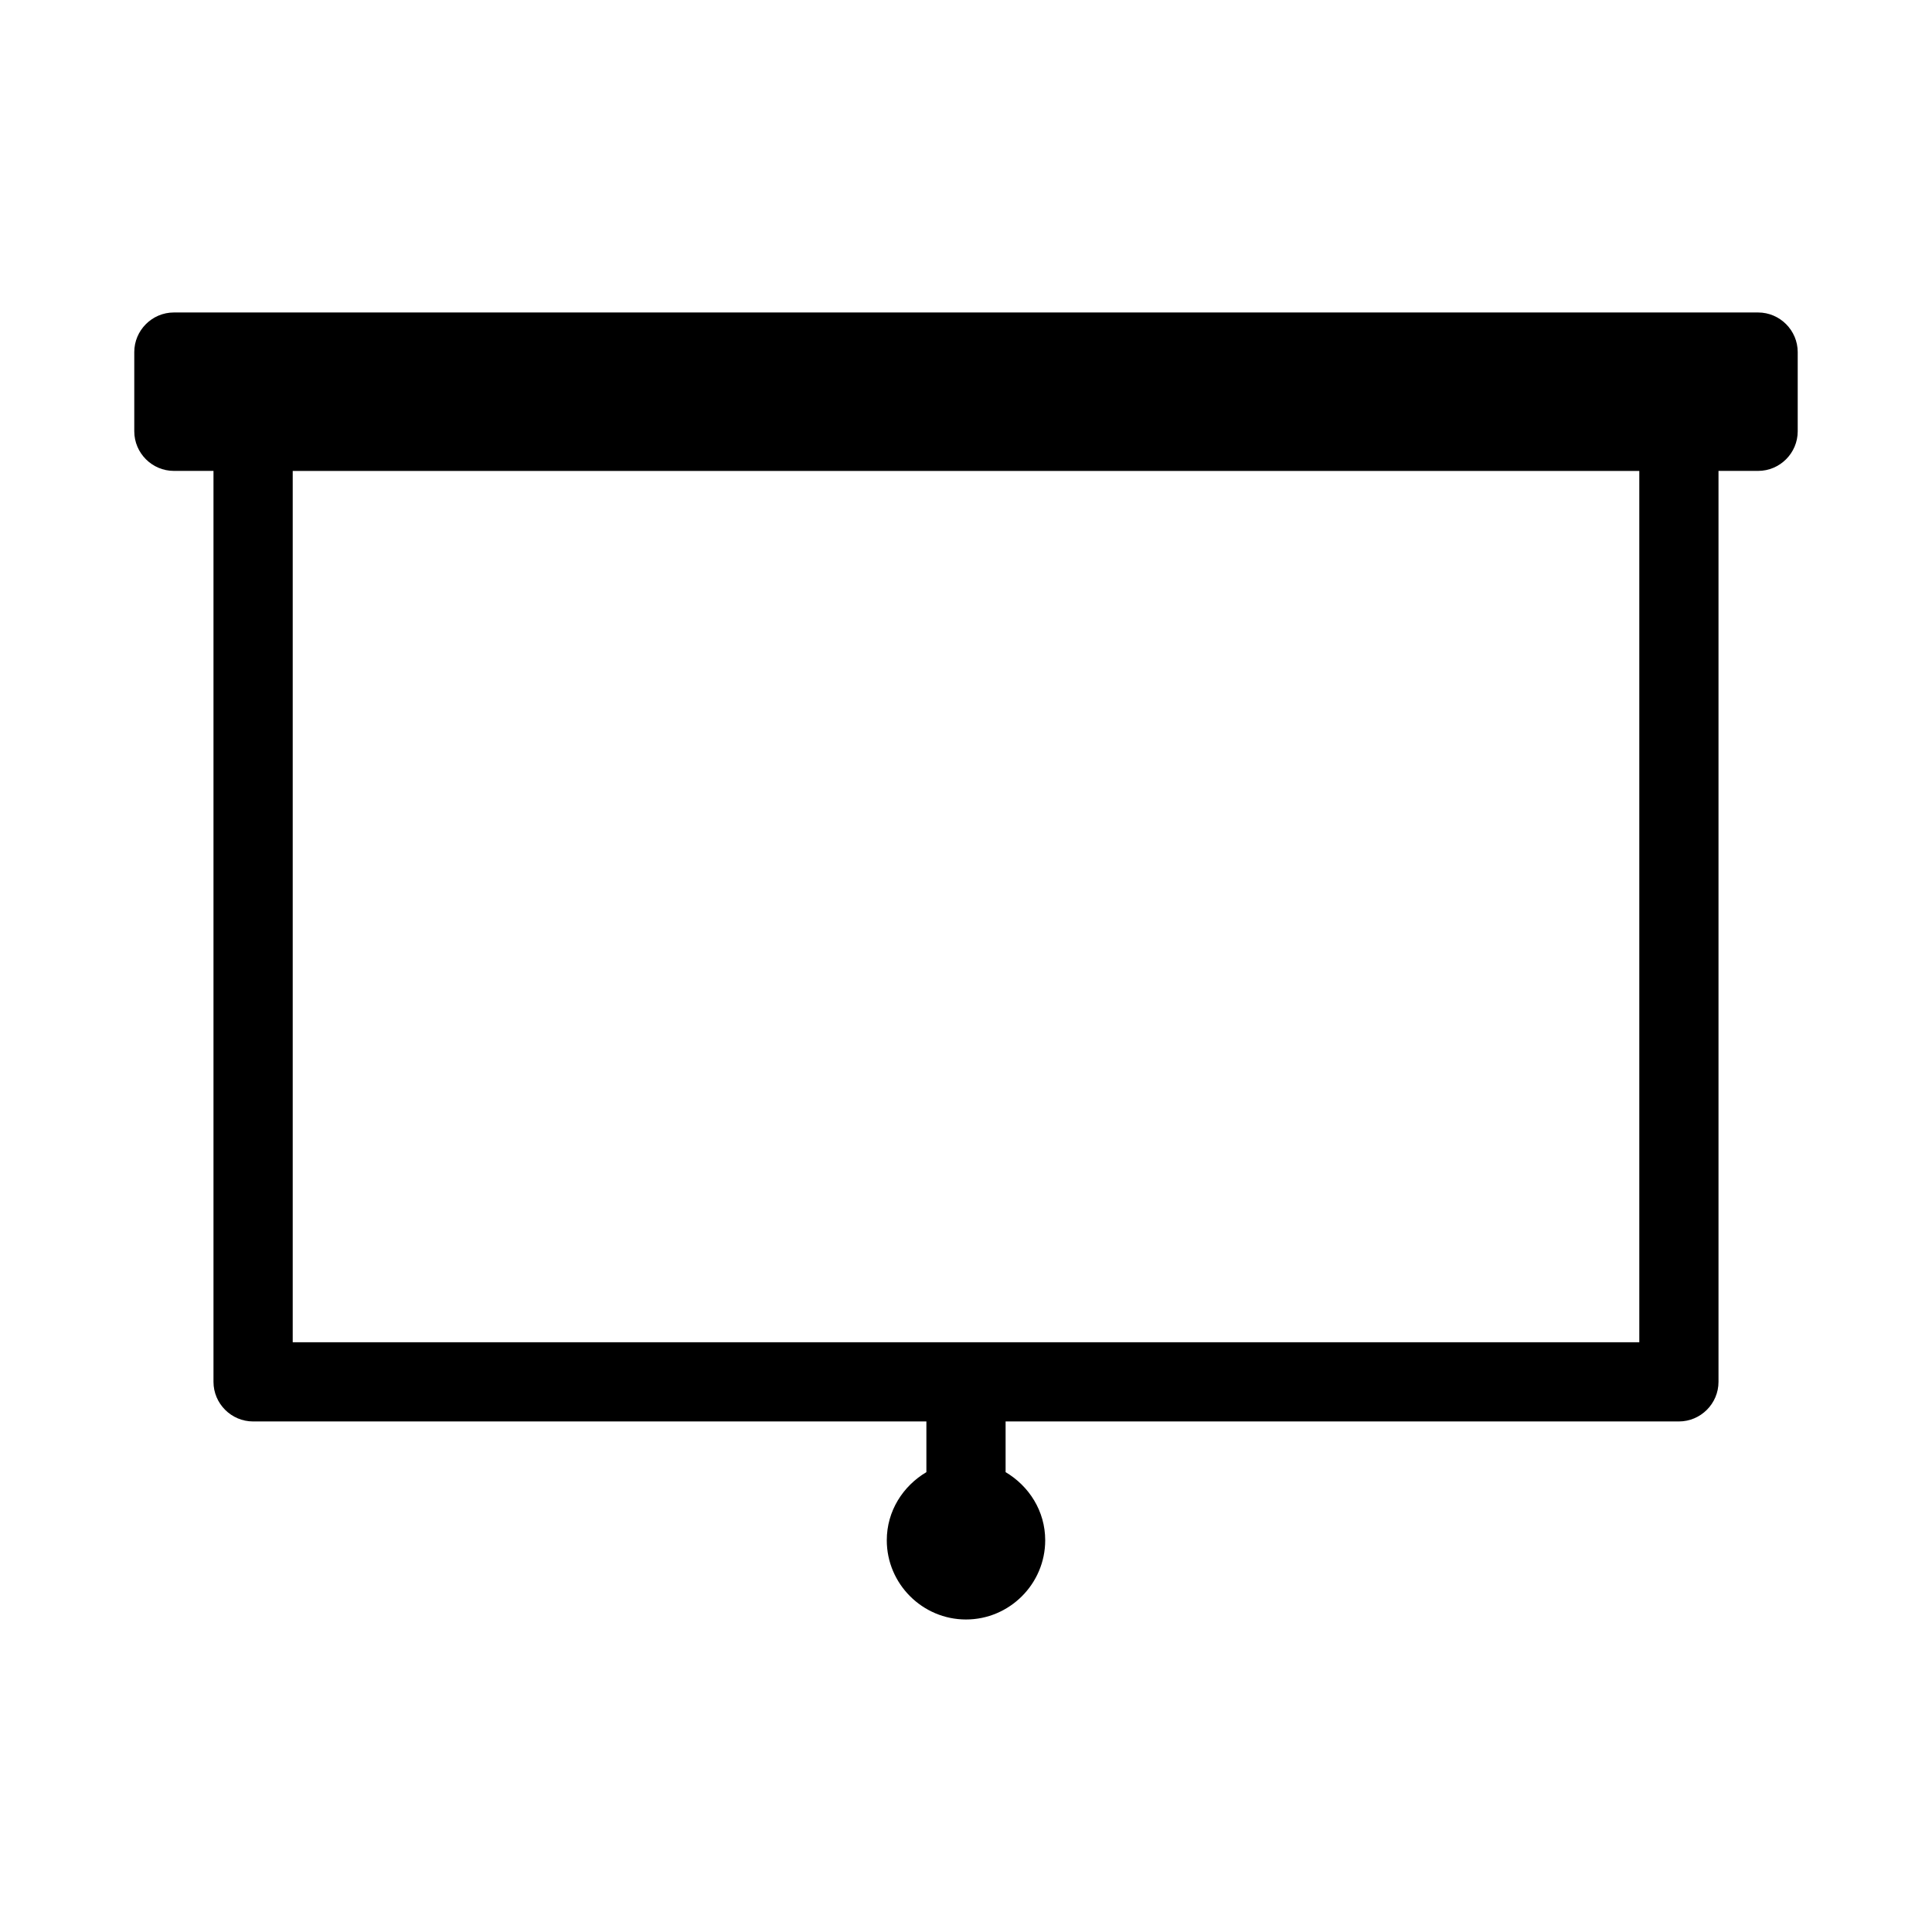 <?xml version="1.0" encoding="UTF-8"?>
<!-- Uploaded to: ICON Repo, www.svgrepo.com, Generator: ICON Repo Mixer Tools -->
<svg fill="#000000" width="800px" height="800px" version="1.1" viewBox="144 144 512 512" xmlns="http://www.w3.org/2000/svg">
 <path d="m609.92 226.81h-419.84c-5.773 0-10.496 4.723-10.496 10.496v20.992c0 5.773 4.723 10.496 10.496 10.496h10.496v241.41c0 5.773 4.723 10.496 10.496 10.496h178.43v13.434c-6.191 3.672-10.496 10.285-10.496 18.055 0 11.547 9.445 20.992 20.992 20.992s20.992-9.445 20.992-20.992c0-7.766-4.305-14.379-10.496-18.055v-13.434h178.43c5.773 0 10.496-4.723 10.496-10.496v-241.41h10.496c5.773 0 10.496-4.723 10.496-10.496v-20.992c-0.004-5.769-4.727-10.496-10.5-10.496zm-31.488 272.9h-356.86v-230.91h356.86z"/>
</svg>